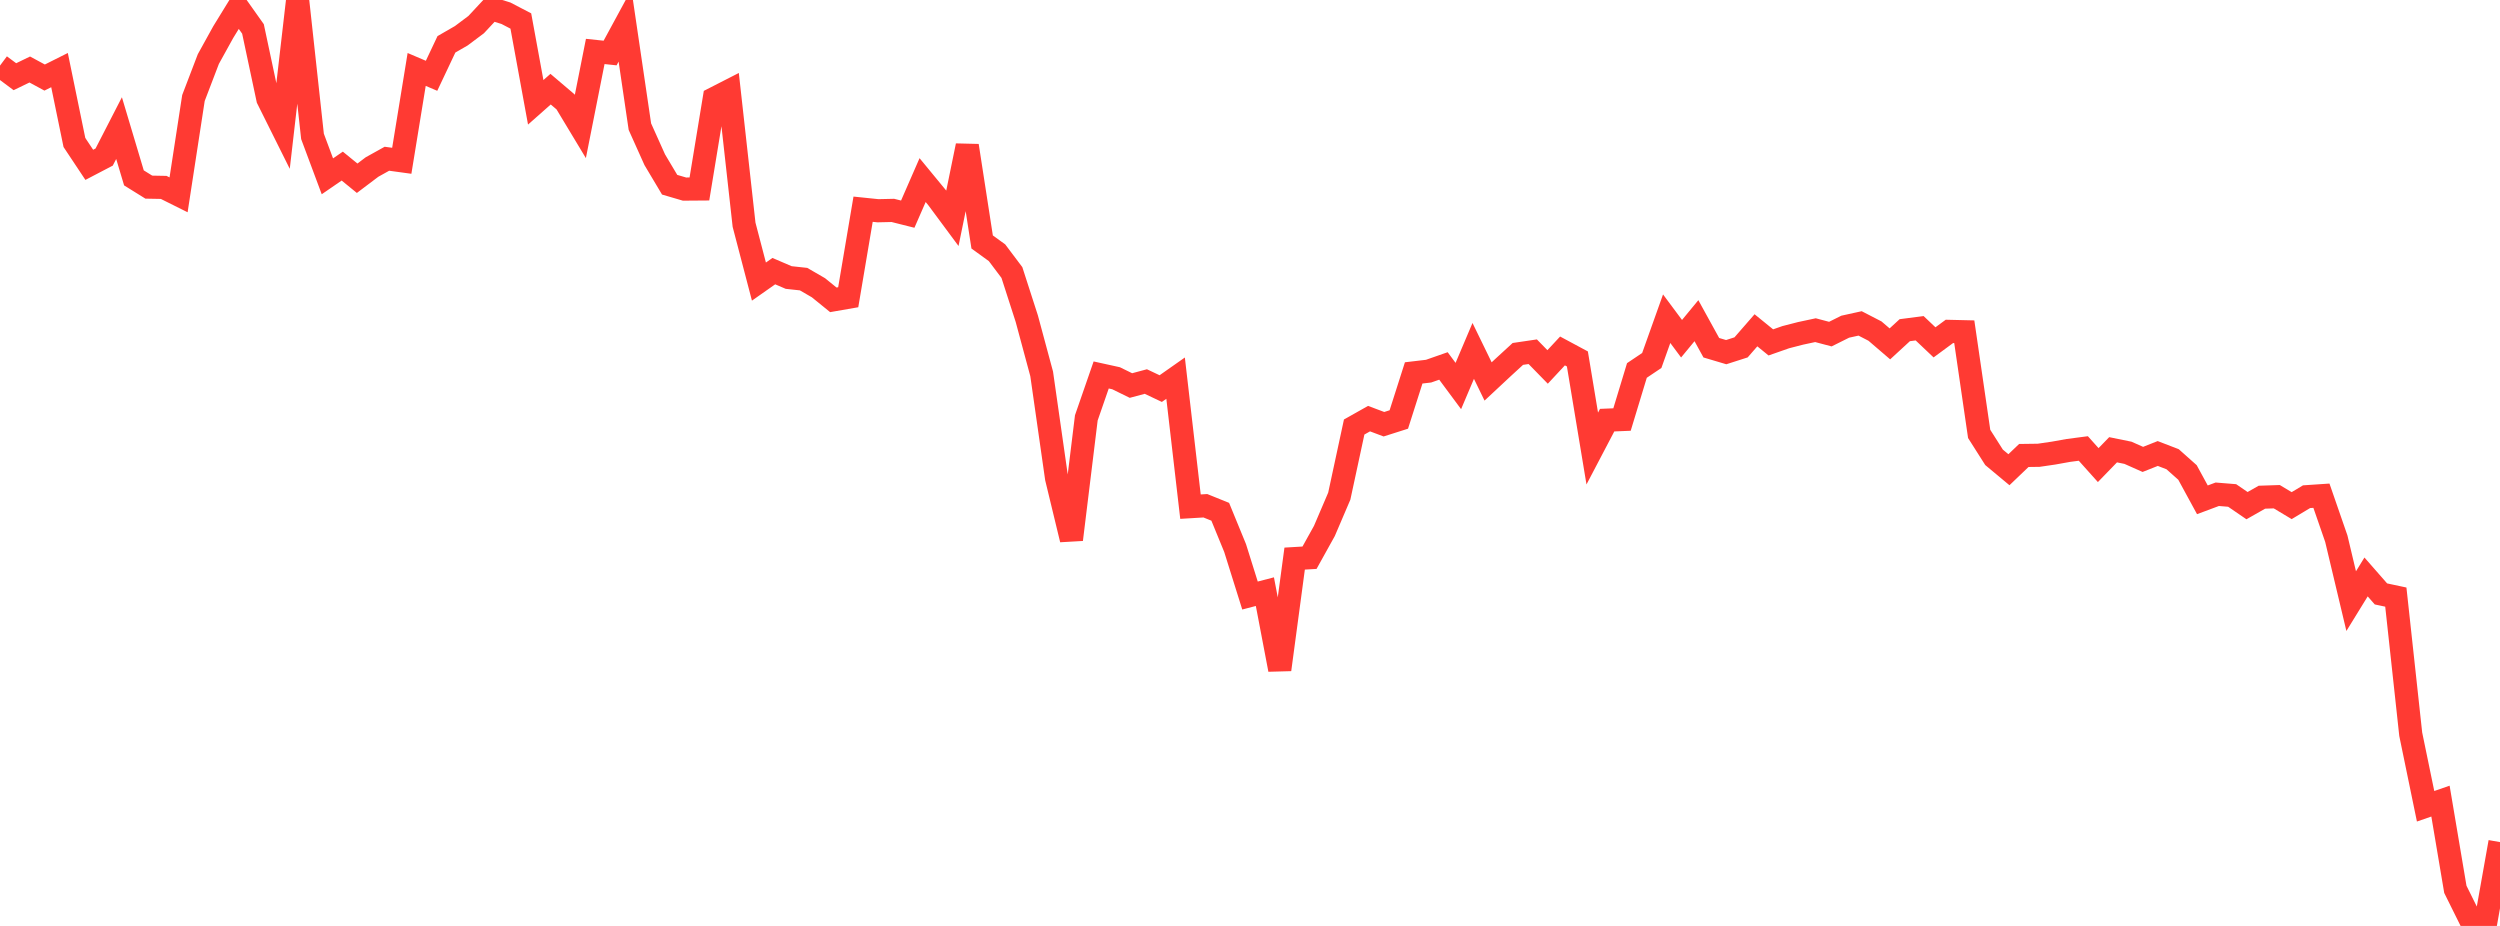 <?xml version="1.0" standalone="no"?>
<!DOCTYPE svg PUBLIC "-//W3C//DTD SVG 1.1//EN" "http://www.w3.org/Graphics/SVG/1.1/DTD/svg11.dtd">

<svg width="135" height="50" viewBox="0 0 135 50" preserveAspectRatio="none" 
  xmlns="http://www.w3.org/2000/svg"
  xmlns:xlink="http://www.w3.org/1999/xlink">


<polyline points="0.0, 3.543 0.804, 4.142 1.607, 3.753 2.411, 4.188 3.214, 3.785 4.018, 7.693 4.821, 8.901 5.625, 8.481 6.429, 6.918 7.232, 9.605 8.036, 10.105 8.839, 10.12 9.643, 10.521 10.446, 5.293 11.25, 3.19 12.054, 1.735 12.857, 0.428 13.661, 1.562 14.464, 5.339 15.268, 6.953 16.071, 0.0 16.875, 7.365 17.679, 9.521 18.482, 8.969 19.286, 9.625 20.089, 9.019 20.893, 8.572 21.696, 8.682 22.5, 3.75 23.304, 4.093 24.107, 2.394 24.911, 1.93 25.714, 1.328 26.518, 0.465 27.321, 0.715 28.125, 1.134 28.929, 5.525 29.732, 4.815 30.536, 5.498 31.339, 6.831 32.143, 2.778 32.946, 2.863 33.75, 1.38 34.554, 6.839 35.357, 8.626 36.161, 9.975 36.964, 10.211 37.768, 10.205 38.571, 5.32 39.375, 4.909 40.179, 12.135 40.982, 15.206 41.786, 14.641 42.589, 14.986 43.393, 15.073 44.196, 15.538 45.0, 16.191 45.804, 16.051 46.607, 11.297 47.411, 11.38 48.214, 11.362 49.018, 11.564 49.821, 9.725 50.625, 10.702 51.429, 11.787 52.232, 7.868 53.036, 13.067 53.839, 13.648 54.643, 14.717 55.446, 17.206 56.25, 20.189 57.054, 25.815 57.857, 29.136 58.661, 22.565 59.464, 20.248 60.268, 20.425 61.071, 20.819 61.875, 20.603 62.679, 20.984 63.482, 20.42 64.286, 27.359 65.089, 27.311 65.893, 27.636 66.696, 29.594 67.5, 32.159 68.304, 31.949 69.107, 36.159 69.911, 30.164 70.714, 30.117 71.518, 28.669 72.321, 26.792 73.125, 23.059 73.929, 22.606 74.732, 22.908 75.536, 22.652 76.339, 20.137 77.143, 20.042 77.946, 19.761 78.75, 20.845 79.554, 18.949 80.357, 20.599 81.161, 19.849 81.964, 19.112 82.768, 18.993 83.571, 19.815 84.375, 18.951 85.179, 19.383 85.982, 24.221 86.786, 22.688 87.589, 22.655 88.393, 20.005 89.196, 19.466 90.0, 17.21 90.804, 18.291 91.607, 17.317 92.411, 18.777 93.214, 19.016 94.018, 18.758 94.821, 17.836 95.625, 18.49 96.429, 18.208 97.232, 18.001 98.036, 17.829 98.839, 18.042 99.643, 17.641 100.446, 17.464 101.25, 17.879 102.054, 18.569 102.857, 17.83 103.661, 17.726 104.464, 18.487 105.268, 17.895 106.071, 17.914 106.875, 23.431 107.679, 24.696 108.482, 25.365 109.286, 24.596 110.089, 24.585 110.893, 24.467 111.696, 24.323 112.5, 24.218 113.304, 25.115 114.107, 24.287 114.911, 24.451 115.714, 24.808 116.518, 24.489 117.321, 24.798 118.125, 25.514 118.929, 26.99 119.732, 26.69 120.536, 26.755 121.339, 27.305 122.143, 26.849 122.946, 26.822 123.75, 27.304 124.554, 26.822 125.357, 26.768 126.161, 29.089 126.964, 32.461 127.768, 31.155 128.571, 32.072 129.375, 32.243 130.179, 39.646 130.982, 43.539 131.786, 43.26 132.589, 48.024 133.393, 49.645 134.196, 50.0 135.0, 45.474" fill="none" stroke="#ff3a33" stroke-width="1.25"/>

</svg>